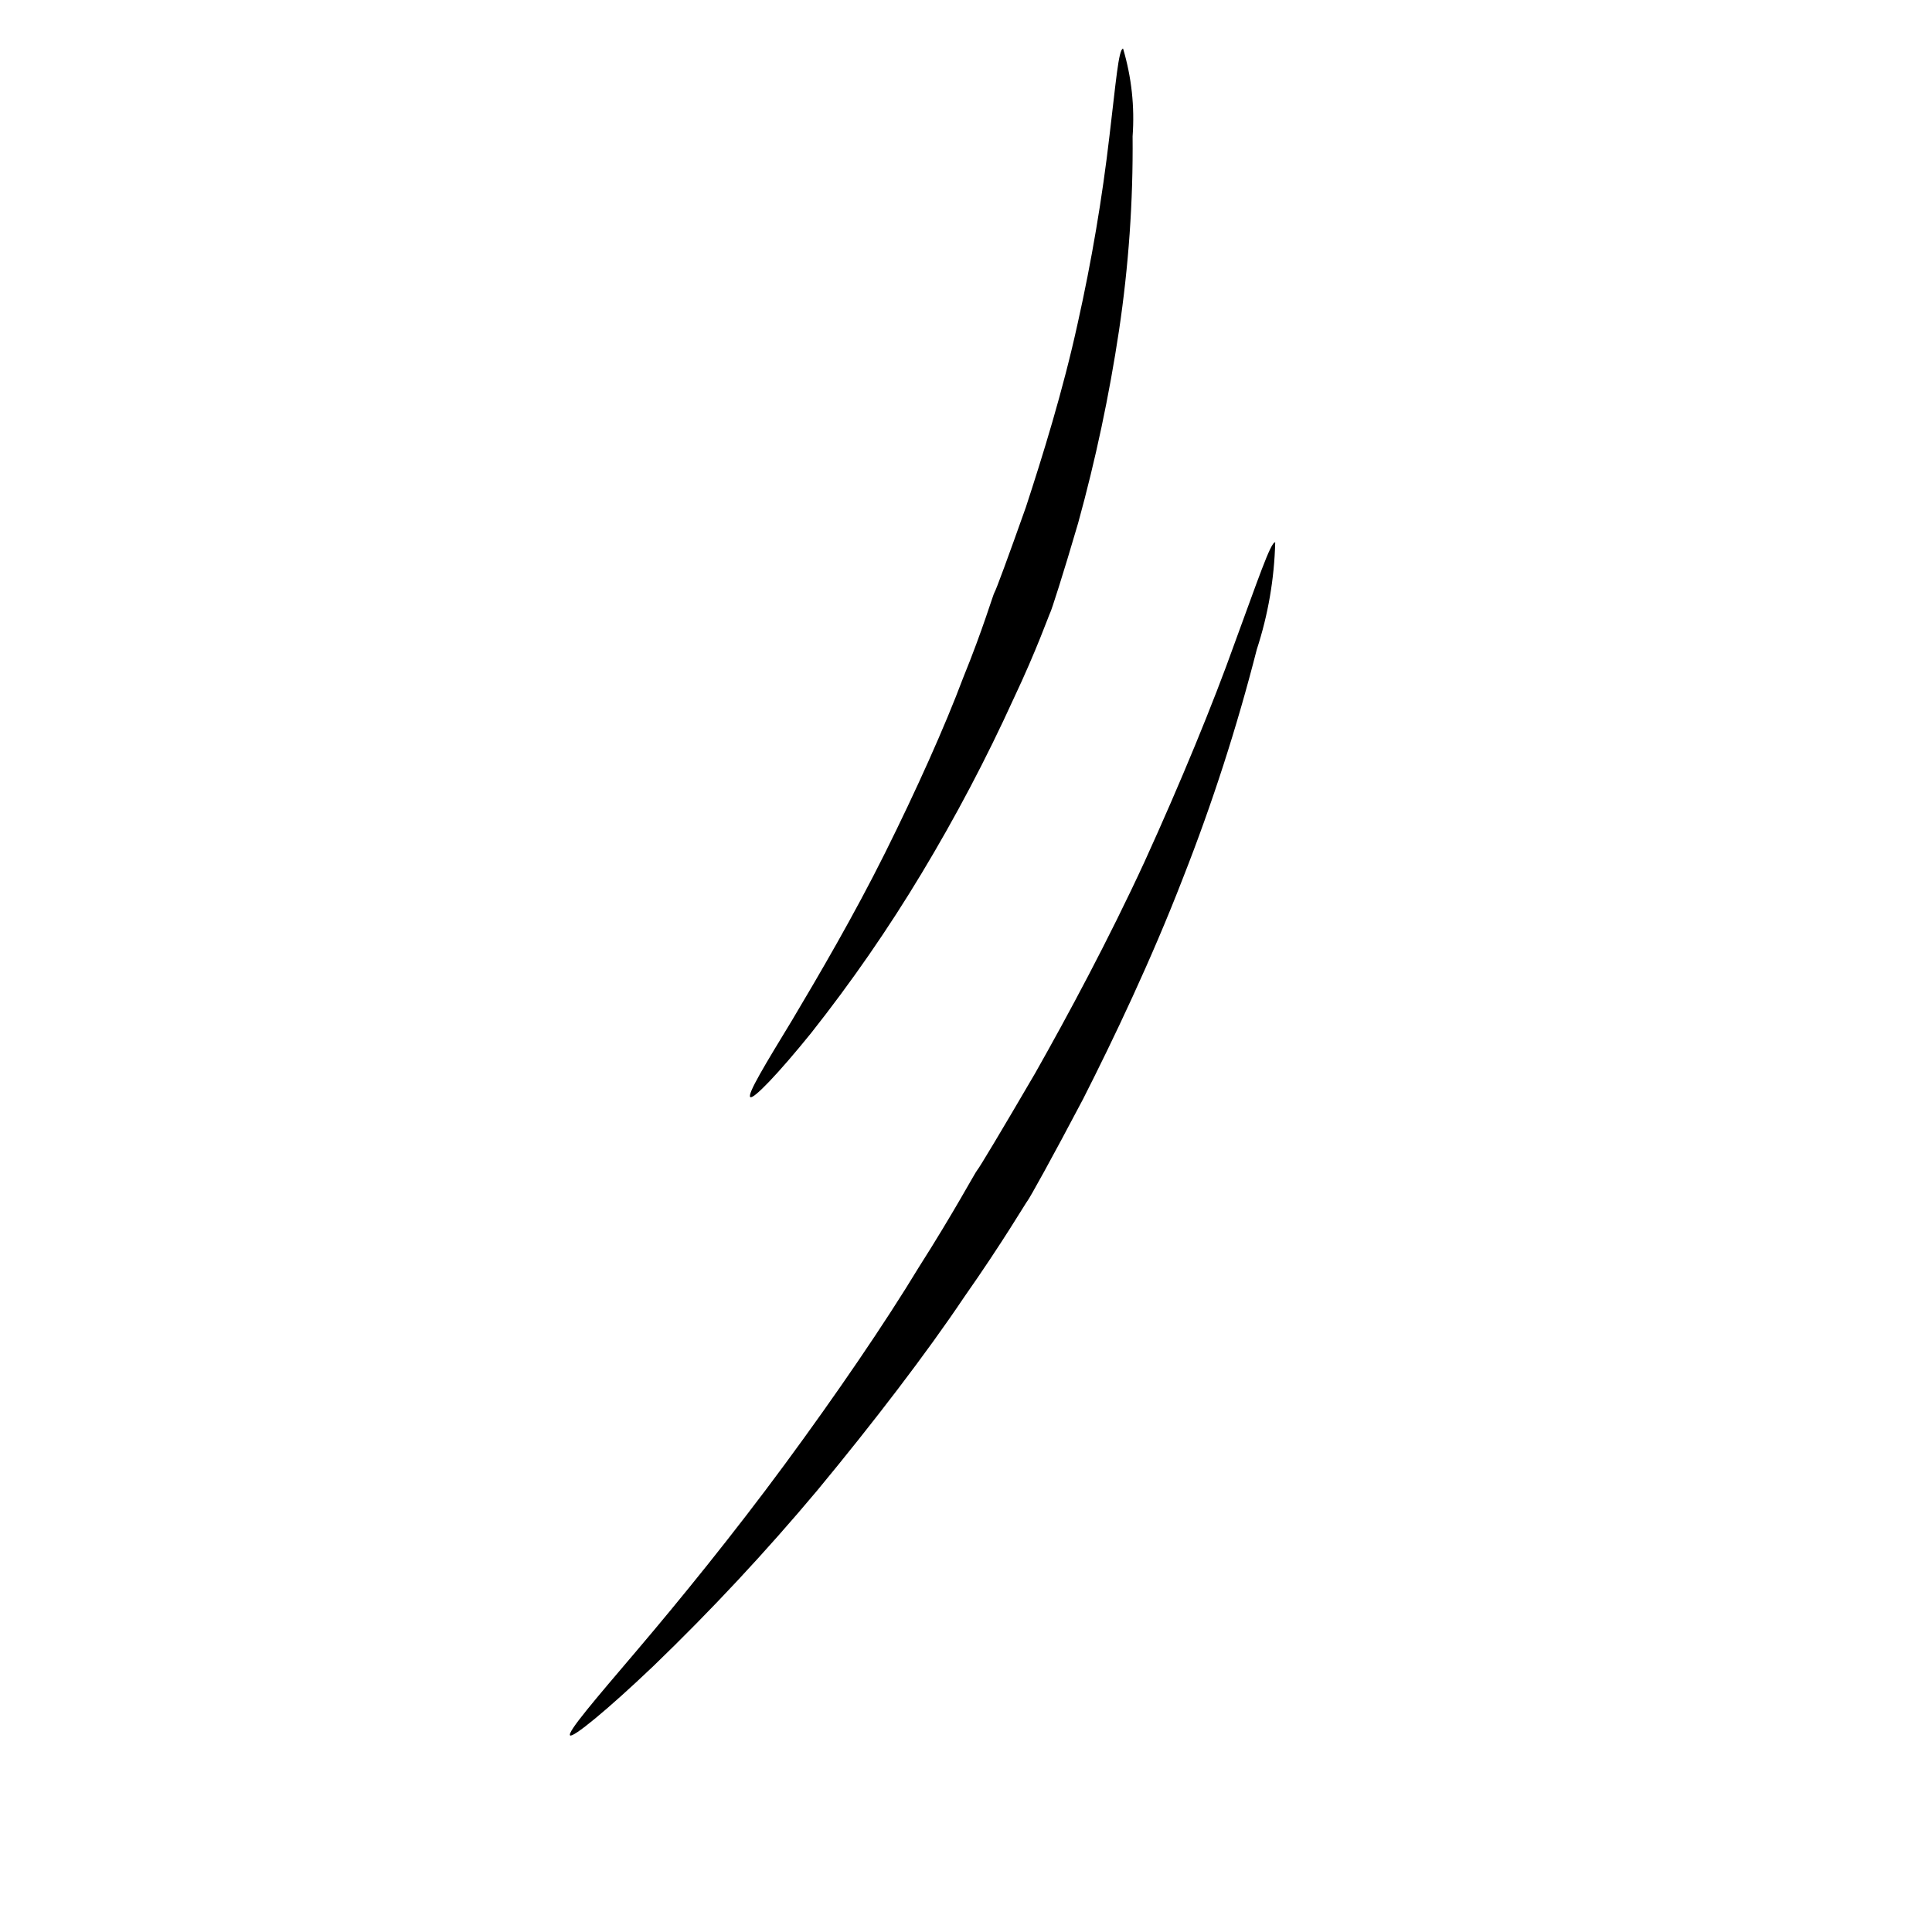 <?xml version="1.0" encoding="UTF-8"?> <svg xmlns="http://www.w3.org/2000/svg" xmlns:xlink="http://www.w3.org/1999/xlink" width="500" zoomAndPan="magnify" viewBox="0 0 375 375" height="500" preserveAspectRatio="xMidYMid meet"> <defs> <clipPath id="5778006e3a"> <path d="M 145 9.445 L 220 9.445 L 220 213 L 145 213 Z M 145 9.445 " clip-rule="nonzero"></path> </clipPath> </defs> <g clip-path="url(#5778006e3a)"> <path fill="#000000" d="M 145.637 212.949 C 144.973 212.441 148.508 206.629 153.77 197.977 C 158.953 189.266 165.773 177.633 171.793 165.543 C 177.812 153.453 183.355 141.133 186.957 131.539 C 190.824 122.055 192.773 115.336 193.031 114.977 C 193.293 114.621 195.707 108.082 199.125 98.438 C 202.297 88.738 206.328 75.832 209.191 62.699 C 211.883 50.652 213.938 38.5 215.363 26.238 C 216.574 16.219 217.109 9.445 217.992 9.445 C 219.641 15.008 220.254 20.684 219.836 26.469 C 219.949 39.102 219.066 51.664 217.199 64.156 C 215.297 76.777 212.652 89.242 209.258 101.551 C 206.301 111.668 204.07 118.527 203.848 118.91 C 203.621 119.293 201.242 126.113 196.727 135.652 C 191.438 147.262 185.5 158.531 178.918 169.461 C 172.418 180.27 165.258 190.621 157.434 200.52 C 150.977 208.504 146.23 213.406 145.637 212.949 Z M 145.637 212.949 " fill-opacity="1" fill-rule="nonzero"></path> </g> <path fill="#000000" d="M 110.652 336.836 C 110.059 336.23 115.531 329.859 123.672 320.289 C 131.809 310.723 142.379 297.734 152.316 284.242 C 162.258 270.75 171.758 256.848 178.355 245.953 C 185.207 235.207 189.293 227.531 189.672 227.133 C 190.051 226.734 194.512 219.297 200.926 208.305 C 207.191 197.23 215.152 182.445 222.164 167.242 C 229.098 152.023 235.465 136.578 239.672 124.766 C 244.004 113.023 246.664 105.055 247.52 105.266 C 247.336 112.379 246.145 119.312 243.938 126.074 C 240.086 141.156 235.312 155.938 229.613 170.426 C 223.477 186.297 216.098 201.758 210.215 213.344 C 204.164 224.84 199.836 232.594 199.473 233.023 C 199.109 233.453 194.625 241.113 187.148 251.758 C 179.91 262.559 169.496 276.168 158.641 289.277 C 148.645 301.199 138.047 312.562 126.844 323.363 C 117.719 332.059 111.164 337.367 110.652 336.836 Z M 110.652 336.836 " fill-opacity="1" fill-rule="nonzero"></path> </svg> 